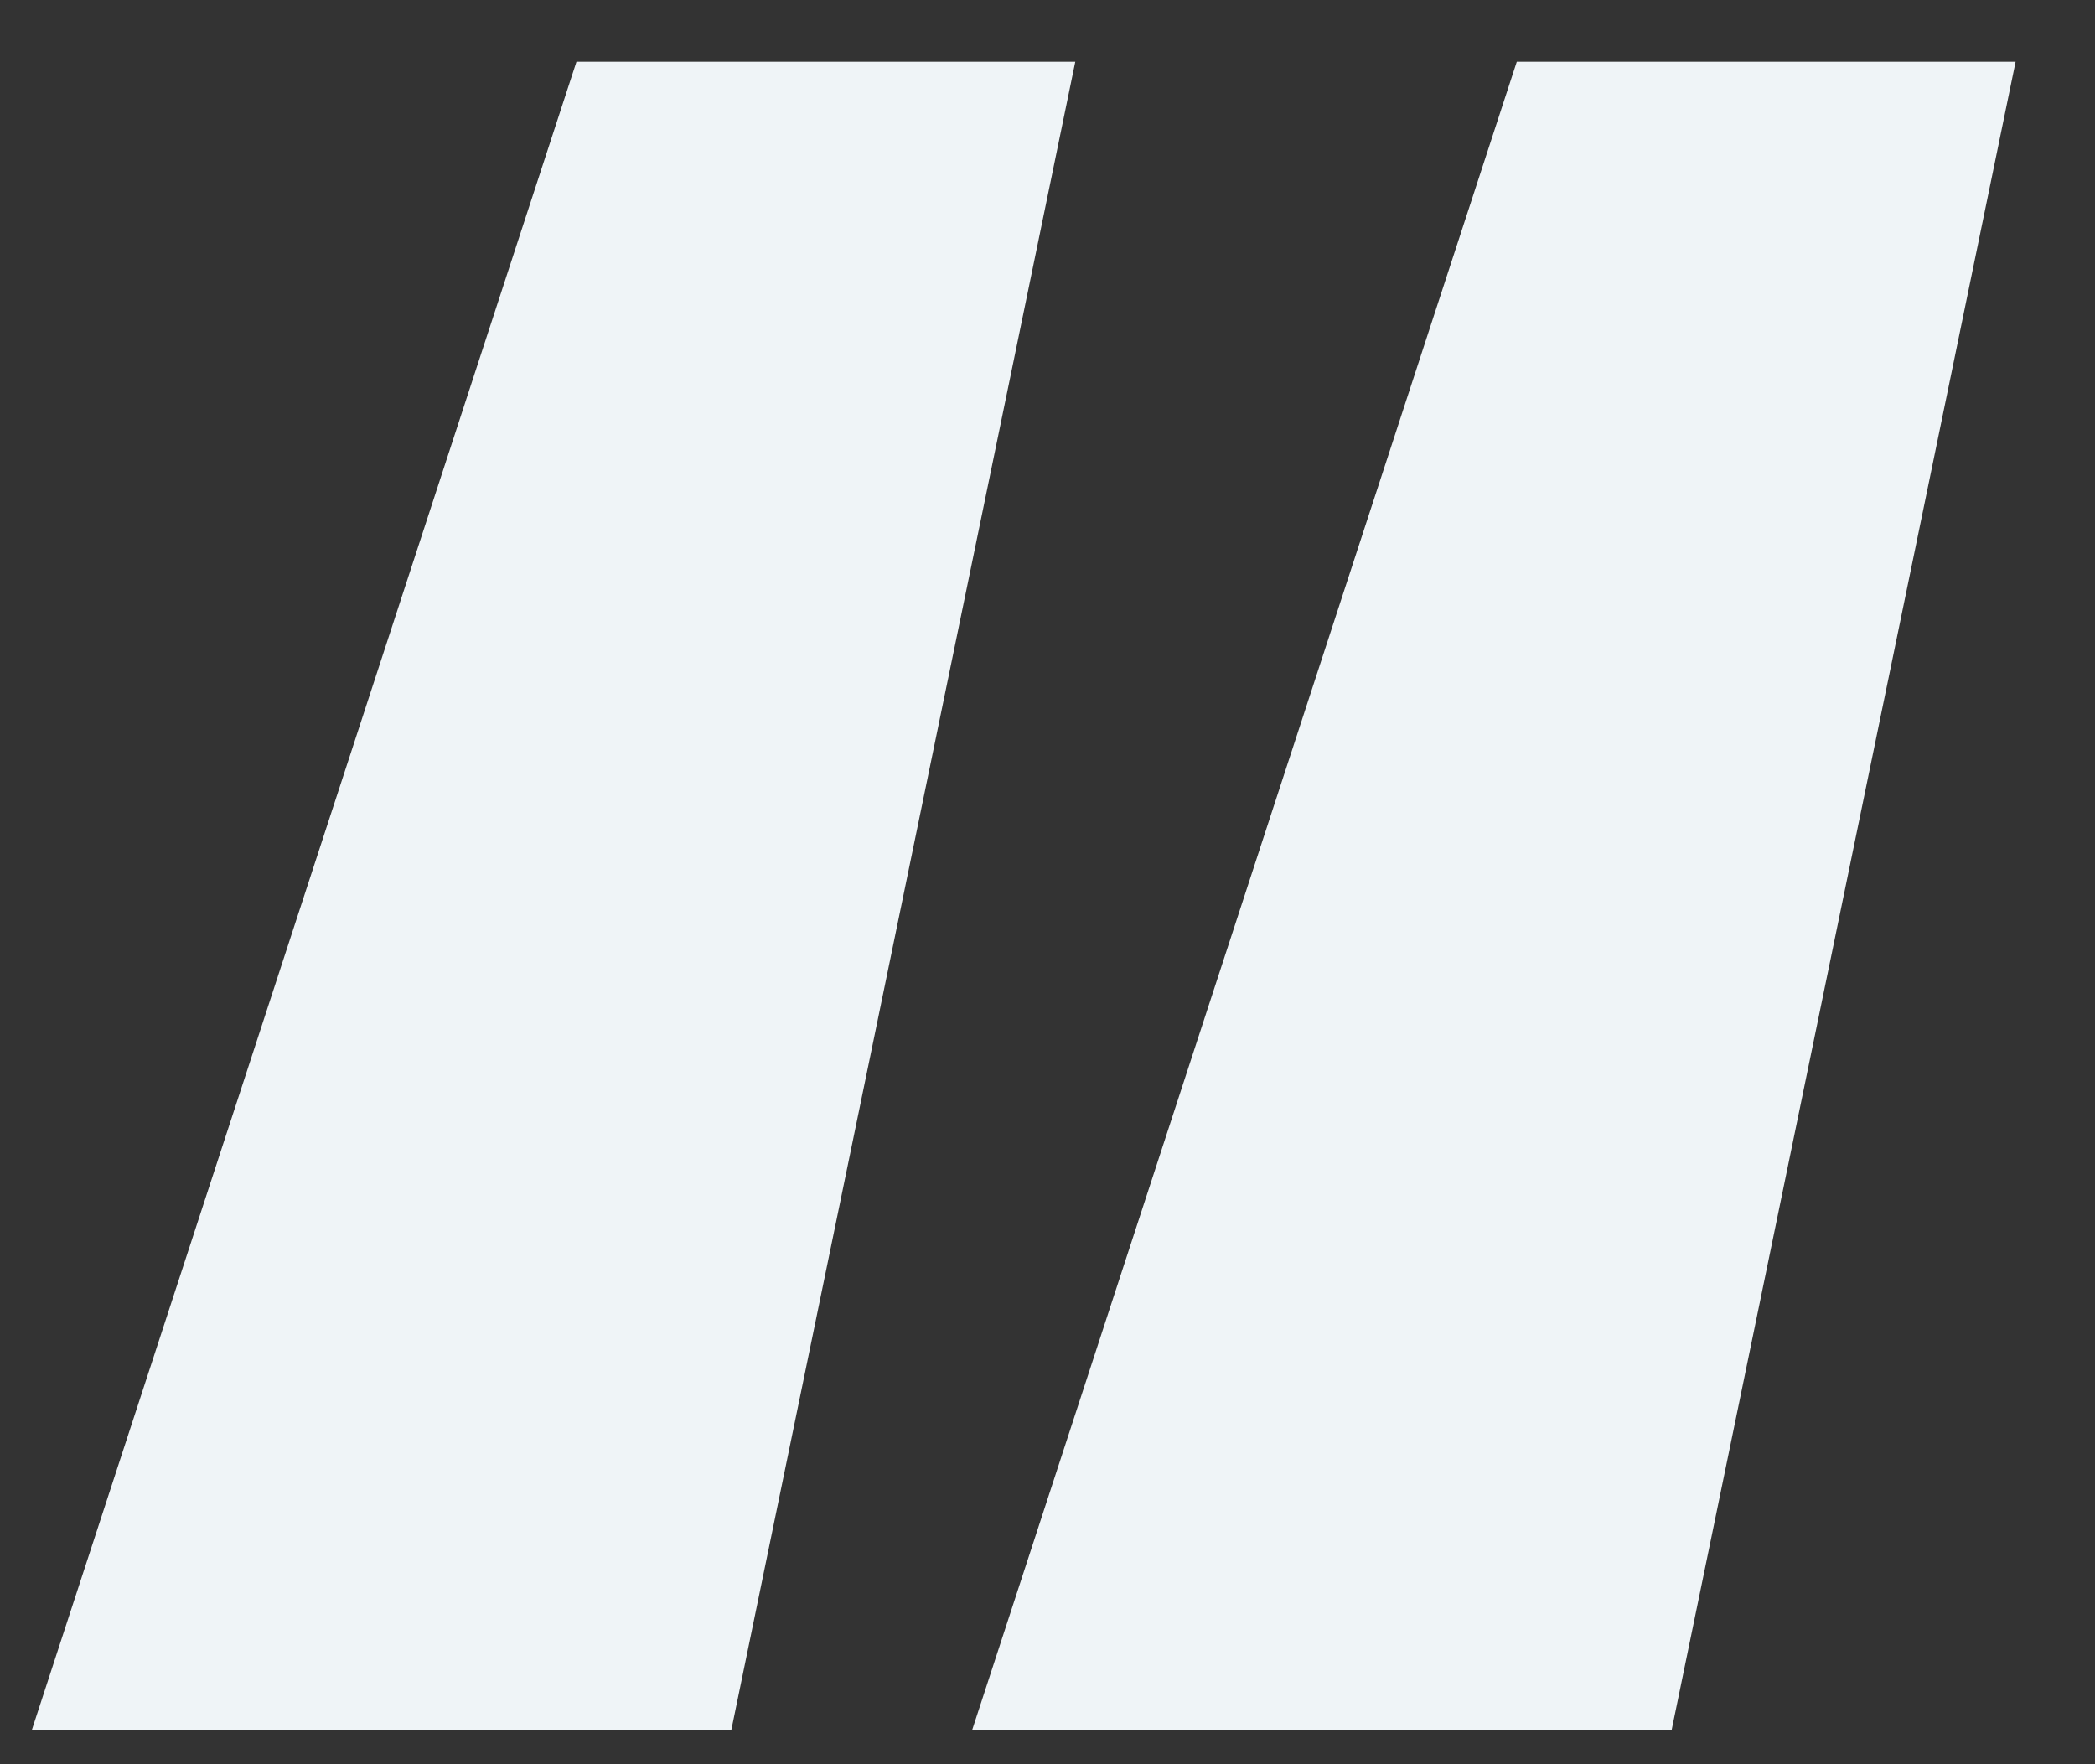 <svg width="19" height="16" viewBox="0 0 19 16" fill="none" xmlns="http://www.w3.org/2000/svg">
<rect x="0" y="0" width="19" height="16" fill="#333333" stroke="none"/>
<path d="M8.816 15.692L13.756 0.56H18.28L15.16 15.692H8.816ZM5.228 0.56H9.752L6.632 15.692H0.288L5.228 0.56Z" fill="#EFF4F7"/>
</svg>
